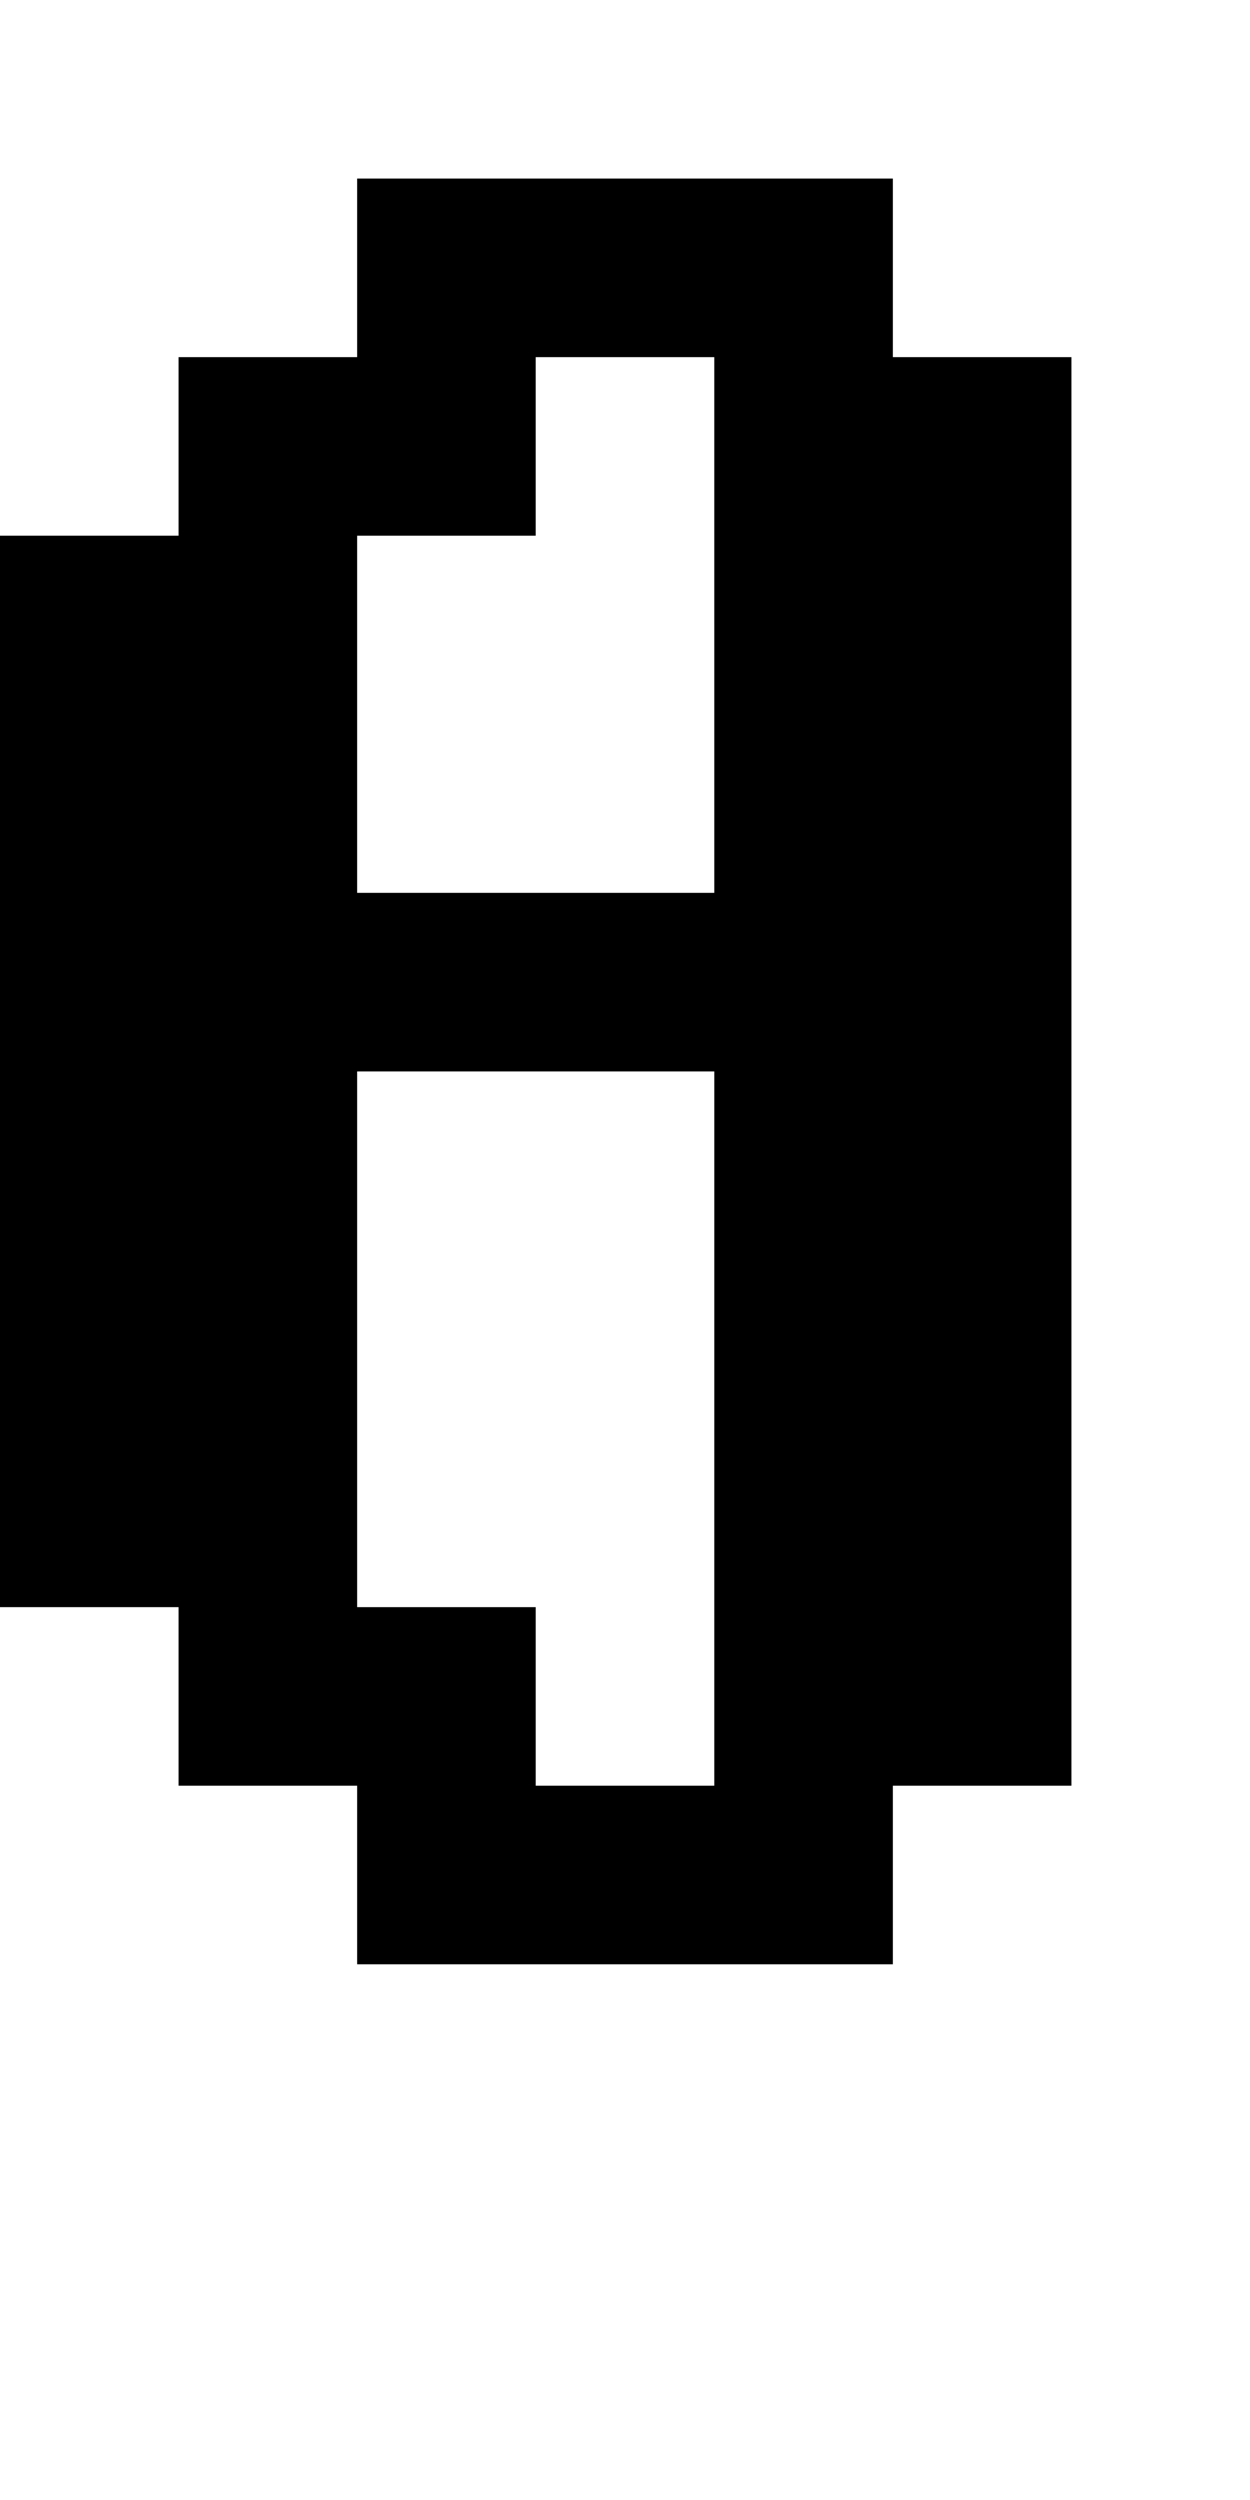 <?xml version="1.0" standalone="no"?>
<!DOCTYPE svg PUBLIC "-//W3C//DTD SVG 20010904//EN"
 "http://www.w3.org/TR/2001/REC-SVG-20010904/DTD/svg10.dtd">
<svg version="1.0" xmlns="http://www.w3.org/2000/svg"
 width="28pt" height="56pt" viewBox="0 0 28 56"
 preserveAspectRatio="xMidYMid meet">
<g transform="translate(0,56) scale(1,-1)"
fill="#000000" stroke="none">
<path d="M8 50 l0 -2 -2 0 -2 0 0 -2 0 -2 -2 0 -2 0 0 -12 0 -12 2 0 2 0 0 -2
0 -2 2 0 2 0 0 -2 0 -2 6 0 6 0 0 2 0 2 2 0 2 0 0 16 0 16 -2 0 -2 0 0 2 0 2
-6 0 -6 0 0 -2z m8 -8 l0 -6 -4 0 -4 0 0 4 0 4 2 0 2 0 0 2 0 2 2 0 2 0 0 -6z
m0 -18 l0 -8 -2 0 -2 0 0 2 0 2 -2 0 -2 0 0 6 0 6 4 0 4 0 0 -8z"/>
</g>
</svg>
